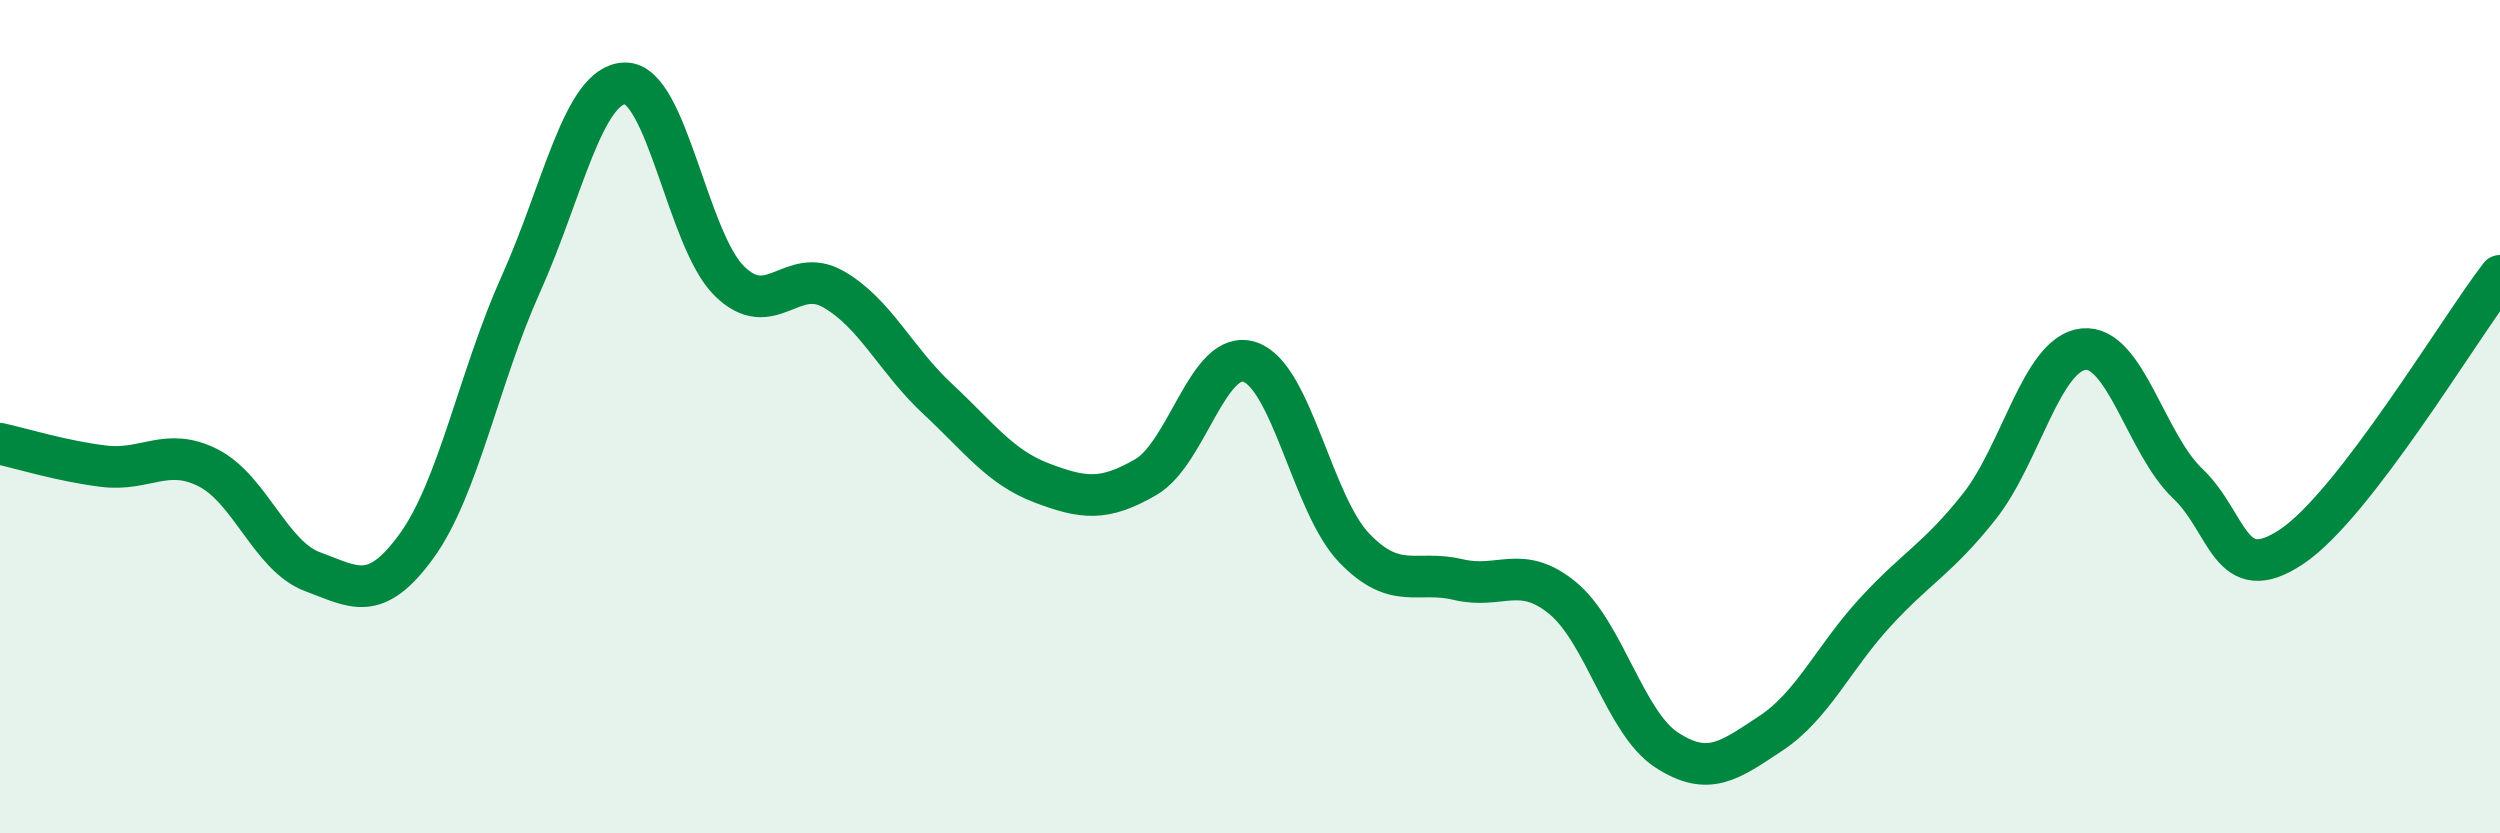 
    <svg width="60" height="20" viewBox="0 0 60 20" xmlns="http://www.w3.org/2000/svg">
      <path
        d="M 0,10.65 C 0.5,10.76 1.5,11.07 2.5,11.19 C 3.5,11.31 4,10.72 5,11.23 C 6,11.74 6.5,13.35 7.5,13.72 C 8.5,14.09 9,14.48 10,13.1 C 11,11.72 11.5,9.04 12.5,6.82 C 13.5,4.6 14,2.02 15,2 C 16,1.98 16.5,5.75 17.5,6.74 C 18.5,7.73 19,6.37 20,6.94 C 21,7.51 21.5,8.64 22.5,9.57 C 23.5,10.5 24,11.21 25,11.59 C 26,11.97 26.5,12.03 27.5,11.45 C 28.5,10.87 29,8.35 30,8.69 C 31,9.03 31.5,12.11 32.5,13.15 C 33.5,14.19 34,13.67 35,13.91 C 36,14.15 36.5,13.53 37.5,14.35 C 38.5,15.17 39,17.35 40,18 C 41,18.65 41.5,18.26 42.5,17.6 C 43.5,16.94 44,15.79 45,14.7 C 46,13.61 46.5,13.42 47.5,12.16 C 48.5,10.9 49,8.49 50,8.38 C 51,8.27 51.5,10.65 52.5,11.6 C 53.5,12.55 53.5,14.12 55,13.12 C 56.5,12.12 59,7.92 60,6.62L60 20L0 20Z"
        fill="#008740"
        opacity="0.1"
        stroke-linecap="round"
        stroke-linejoin="round"
      />
      <path
        d="M 0,10.65 C 0.5,10.76 1.5,11.07 2.5,11.19 C 3.5,11.31 4,10.72 5,11.23 C 6,11.74 6.5,13.35 7.5,13.72 C 8.5,14.09 9,14.48 10,13.1 C 11,11.72 11.5,9.04 12.5,6.82 C 13.5,4.6 14,2.02 15,2 C 16,1.98 16.5,5.75 17.5,6.74 C 18.5,7.73 19,6.37 20,6.94 C 21,7.51 21.5,8.64 22.5,9.57 C 23.5,10.5 24,11.21 25,11.59 C 26,11.97 26.5,12.03 27.5,11.45 C 28.5,10.87 29,8.35 30,8.69 C 31,9.03 31.5,12.11 32.5,13.15 C 33.5,14.19 34,13.67 35,13.91 C 36,14.15 36.5,13.53 37.5,14.35 C 38.5,15.17 39,17.35 40,18 C 41,18.65 41.5,18.26 42.5,17.6 C 43.5,16.94 44,15.79 45,14.7 C 46,13.61 46.5,13.42 47.5,12.16 C 48.5,10.9 49,8.49 50,8.38 C 51,8.27 51.5,10.65 52.5,11.6 C 53.5,12.55 53.5,14.12 55,13.12 C 56.5,12.12 59,7.92 60,6.62"
        stroke="#008740"
        stroke-width="1"
        fill="none"
        stroke-linecap="round"
        stroke-linejoin="round"
      />
    </svg>
  